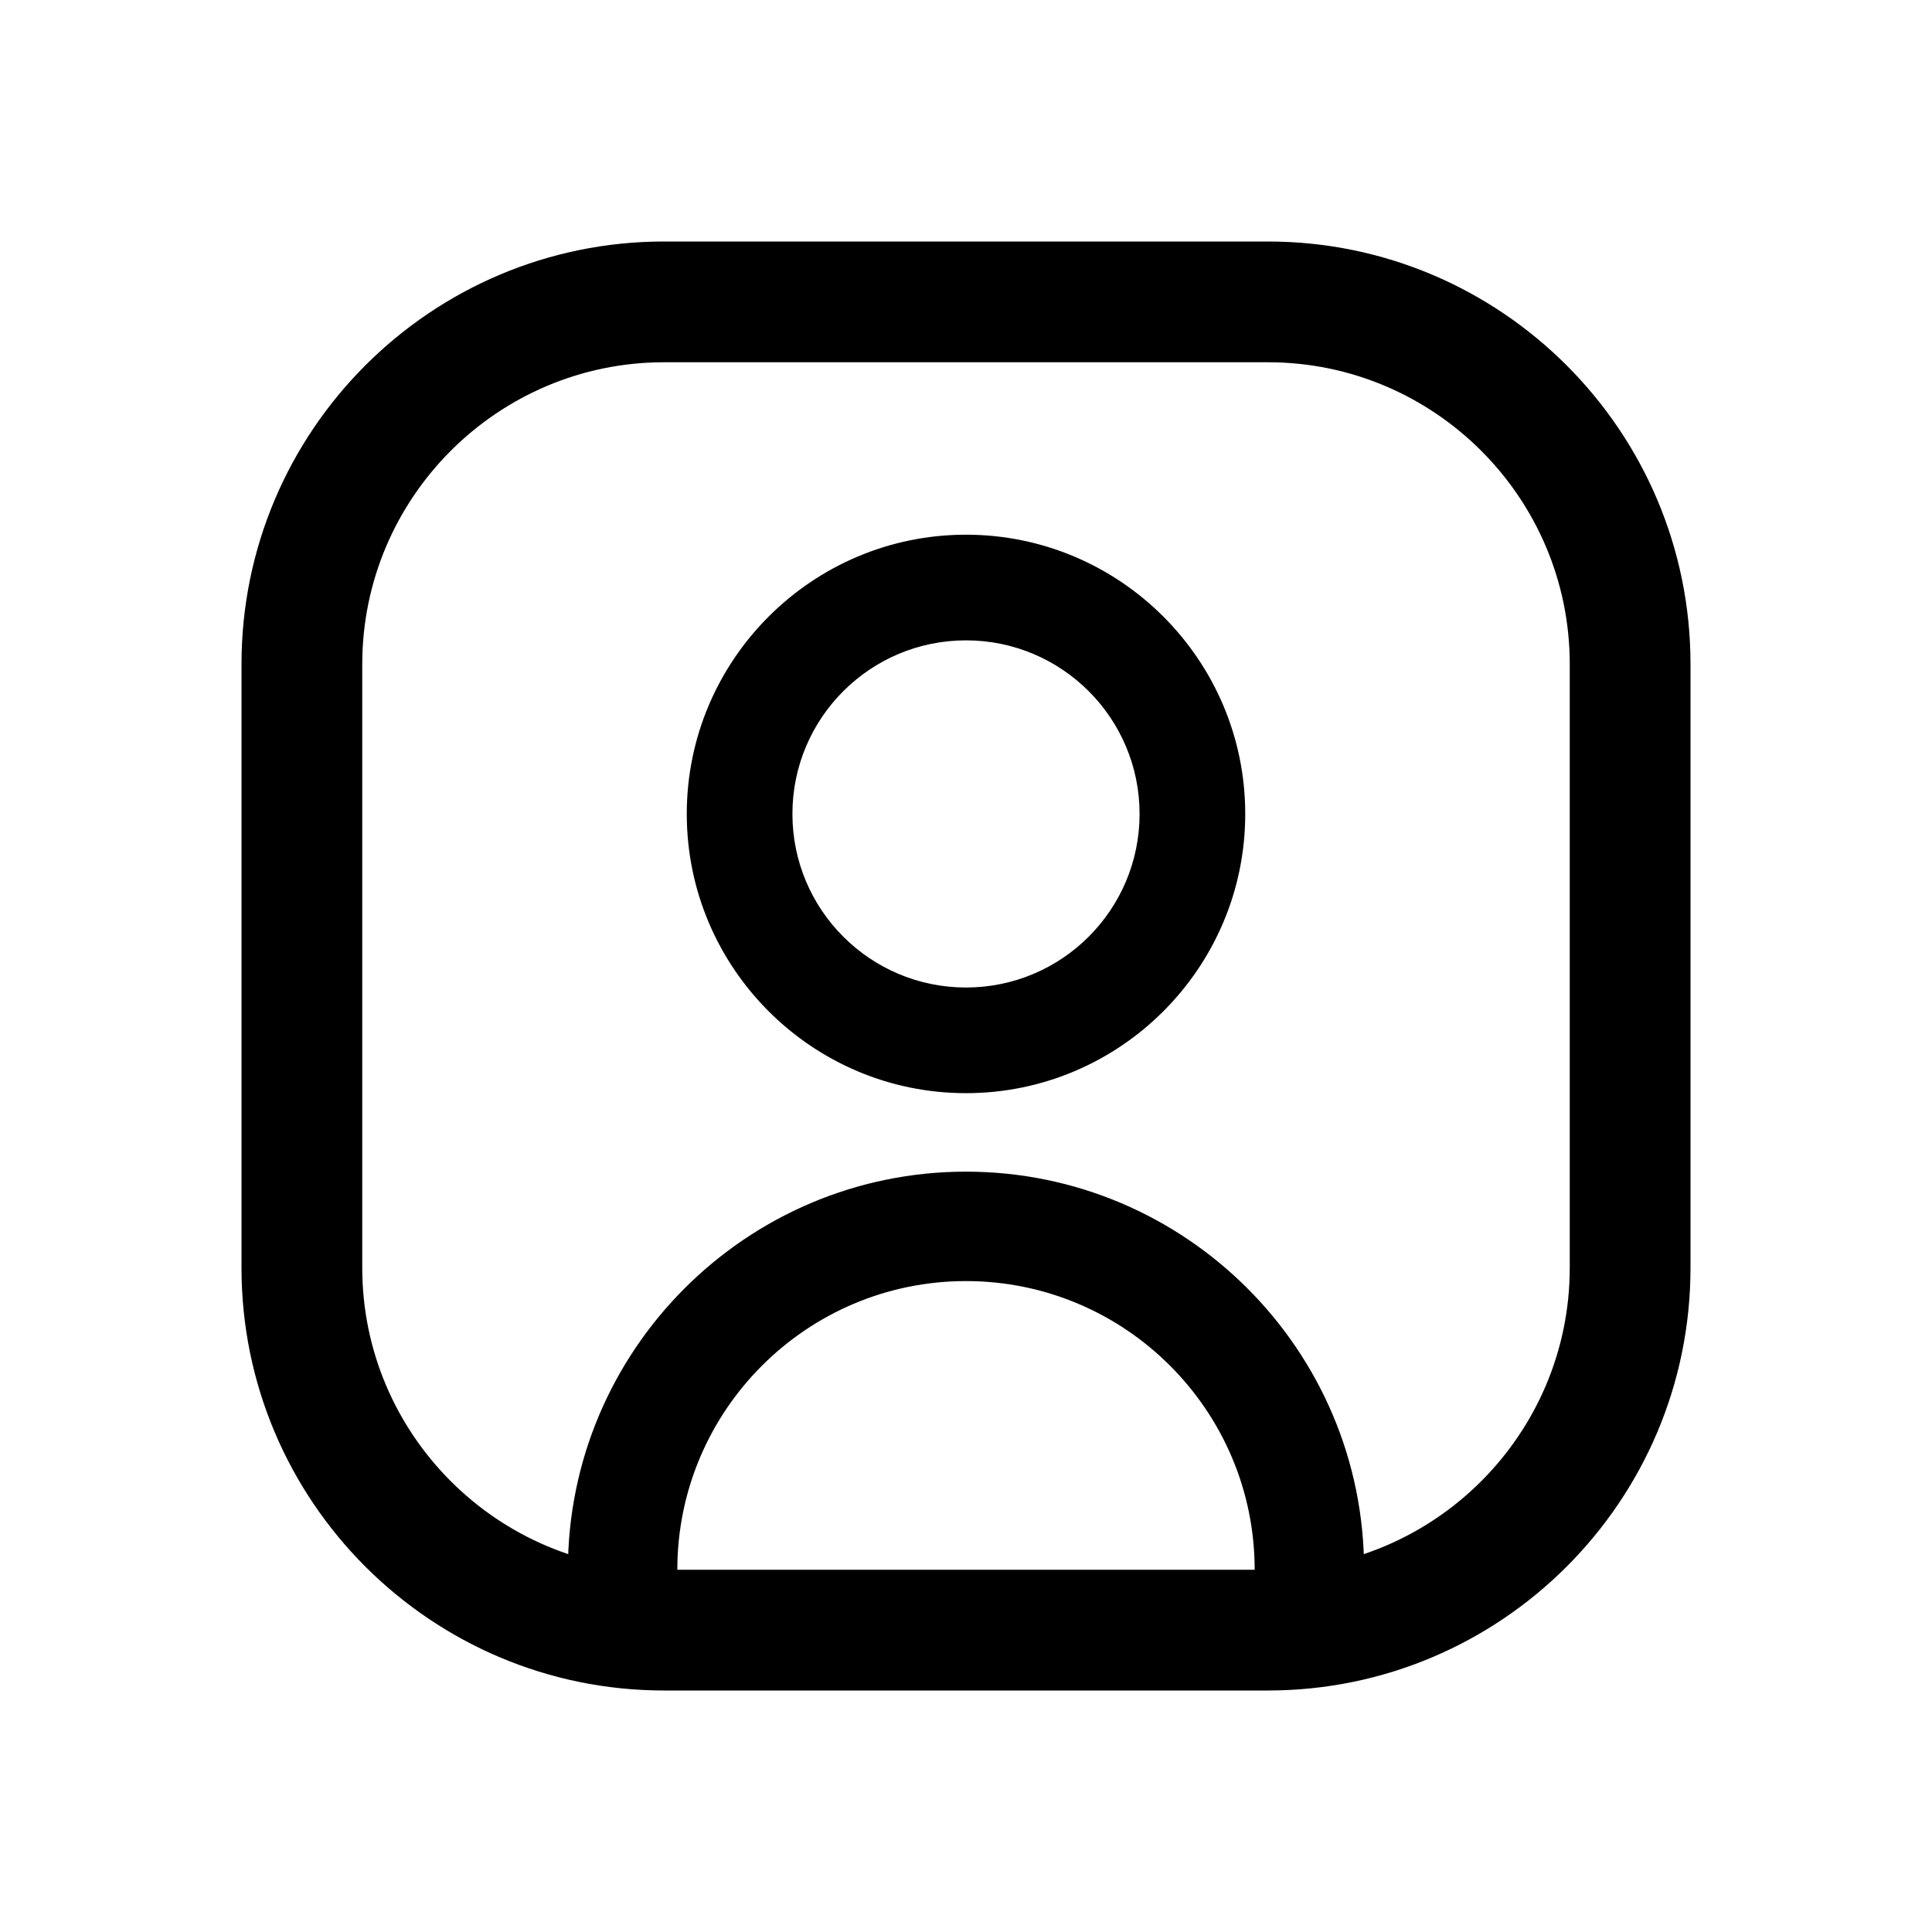 <?xml version="1.0" encoding="utf-8"?>
<!-- Generator: Adobe Illustrator 24.1.1, SVG Export Plug-In . SVG Version: 6.00 Build 0)  -->
<svg version="1.1" id="Ebene_1" xmlns="http://www.w3.org/2000/svg" xmlns:xlink="http://www.w3.org/1999/xlink" x="0px" y="0px"
	 viewBox="0 0 512 512" style="enable-background:new 0 0 512 512;" xml:space="preserve">
<g id="Layer">
	<path d="M336,64H176c-61.8,0-112,50.2-112,112v160c0,61.8,50.2,112,112,112h160c61.8,0,112-50.2,112-112V176
		C448,114.2,397.8,64,336,64z M272,416h-32 M208,416h-32c-44.1,0-80-35.9-80-80V176c0-44.1,35.9-80,80-80h160c44.1,0,80,35.9,80,80
		v160c0,44.1-35.9,80-80,80h-32"/>
</g>
<g id="Ebene_2_1_">
	<g>
		<g>
			<path d="M256,288.7c-40.3,0-73-32.7-73-73s32.7-73,73-73s73,32.7,73,73S296.3,288.7,256,288.7z M256,168.7c-25.9,0-47,21.1-47,47
				s21.1,47,47,47s47-21.1,47-47S281.9,168.7,256,168.7z"/>
			<path d="M256,289.7c-40.8,0-74-33.2-74-74s33.2-74,74-74s74,33.2,74,74S296.8,289.7,256,289.7z M256,143.7c-39.7,0-72,32.3-72,72
				s32.3,72,72,72s72-32.3,72-72S295.7,143.7,256,143.7z M256,263.7c-26.5,0-48-21.5-48-48s21.5-48,48-48s48,21.5,48,48
				S282.5,263.7,256,263.7z M256,169.7c-25.4,0-46,20.6-46,46s20.6,46,46,46s46-20.6,46-46S281.4,169.7,256,169.7z"/>
		</g>
	</g>
	<g>
		<g>
			<path d="M360,416h-26c0-43-35-78-78-78s-78,35-78,78h-26c0-57.3,46.7-104,104-104S360,358.7,360,416z"/>
			<path d="M361.5,417.5h-29V416c0-42.2-34.3-76.5-76.5-76.5s-76.5,34.3-76.5,76.5v1.5h-29V416c0-58.2,47.3-105.5,105.5-105.5
				S361.5,357.8,361.5,416V417.5z M335.5,414.5h23c-0.8-55.8-46.5-101-102.5-101s-101.7,45.2-102.5,101h23c0.8-43.1,36.1-78,79.5-78
				S334.7,371.4,335.5,414.5z"/>
		</g>
	</g>
</g>
</svg>
